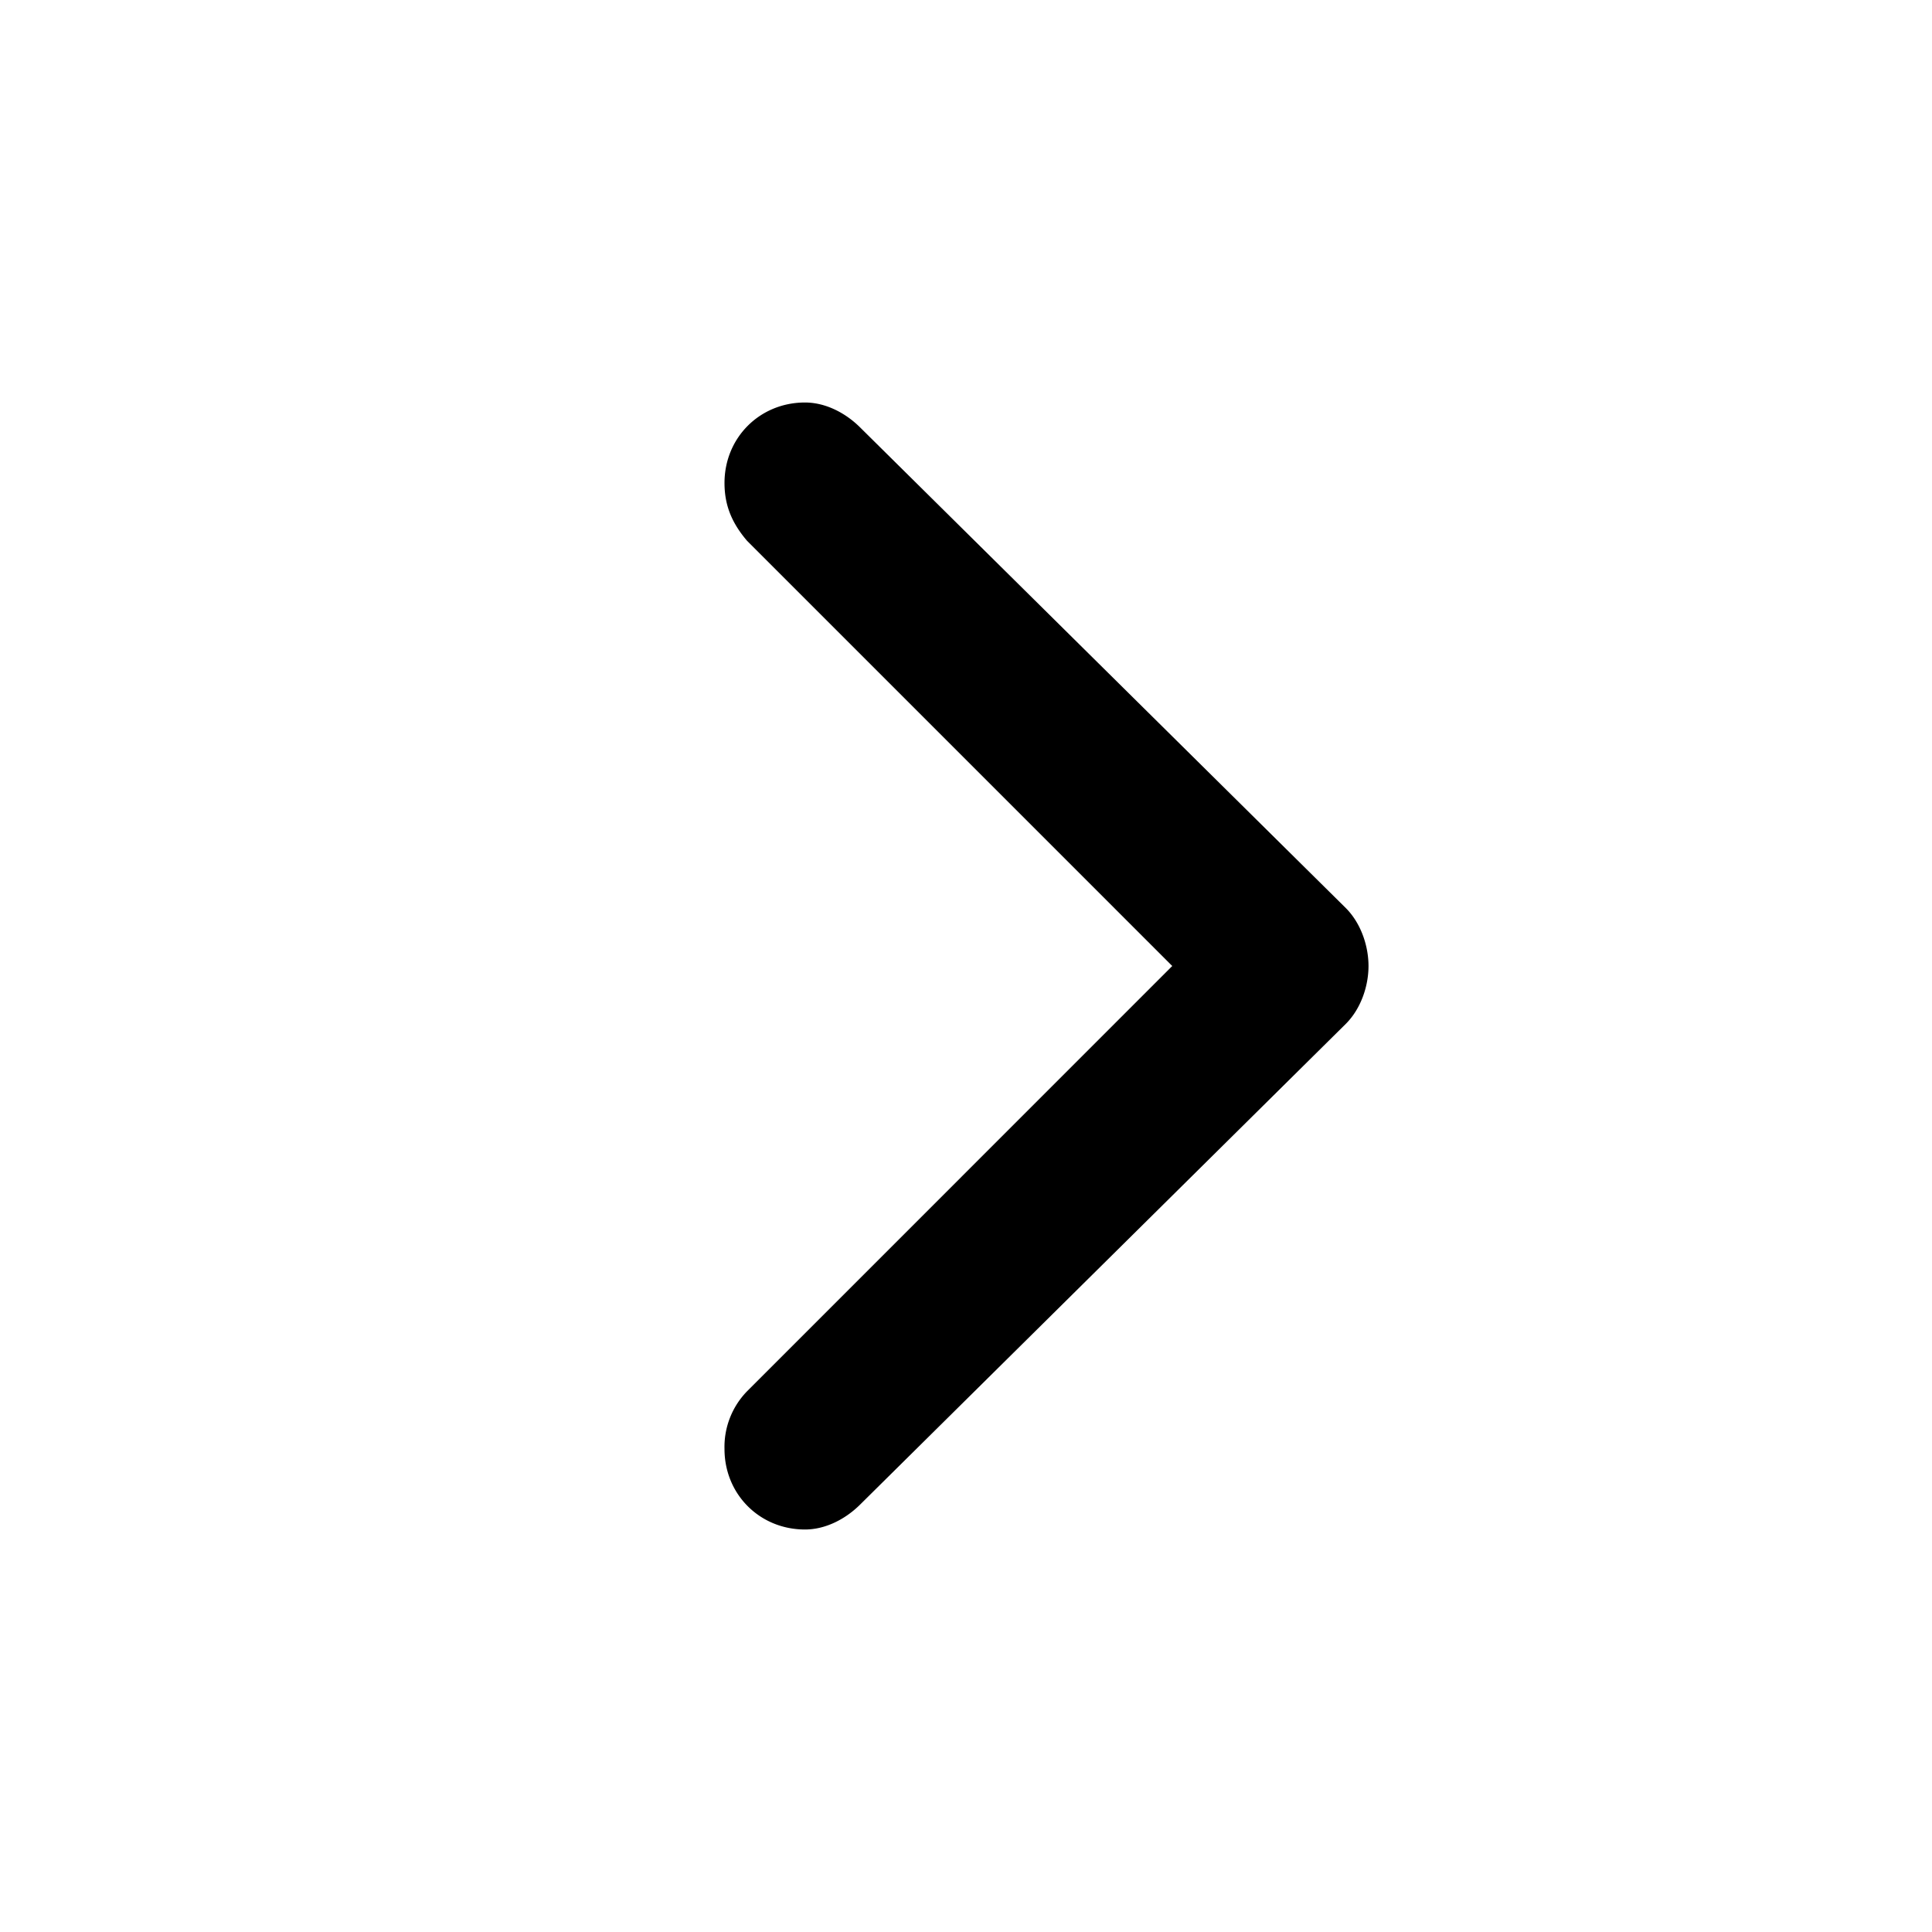 <svg id="icon" height="24" viewBox="0 0 24 24" width="24" xmlns="http://www.w3.org/2000/svg"><path d="m9 18c0 .563.438 1 1 1 .25 0 .5-.125.688-.313l6.03-5.968c.188-.188.282-.469.282-.719s-.094-.531-.281-.719l-6.032-5.969c-.187-.187-.437-.312-.687-.312-.563 0-1 .438-1 1 0 .281.094.5.281.719l5.281 5.281-5.28 5.281a.99.99 0 0 0 -.282.719z" fill="currentColor" fill-rule="evenodd"/></svg>
